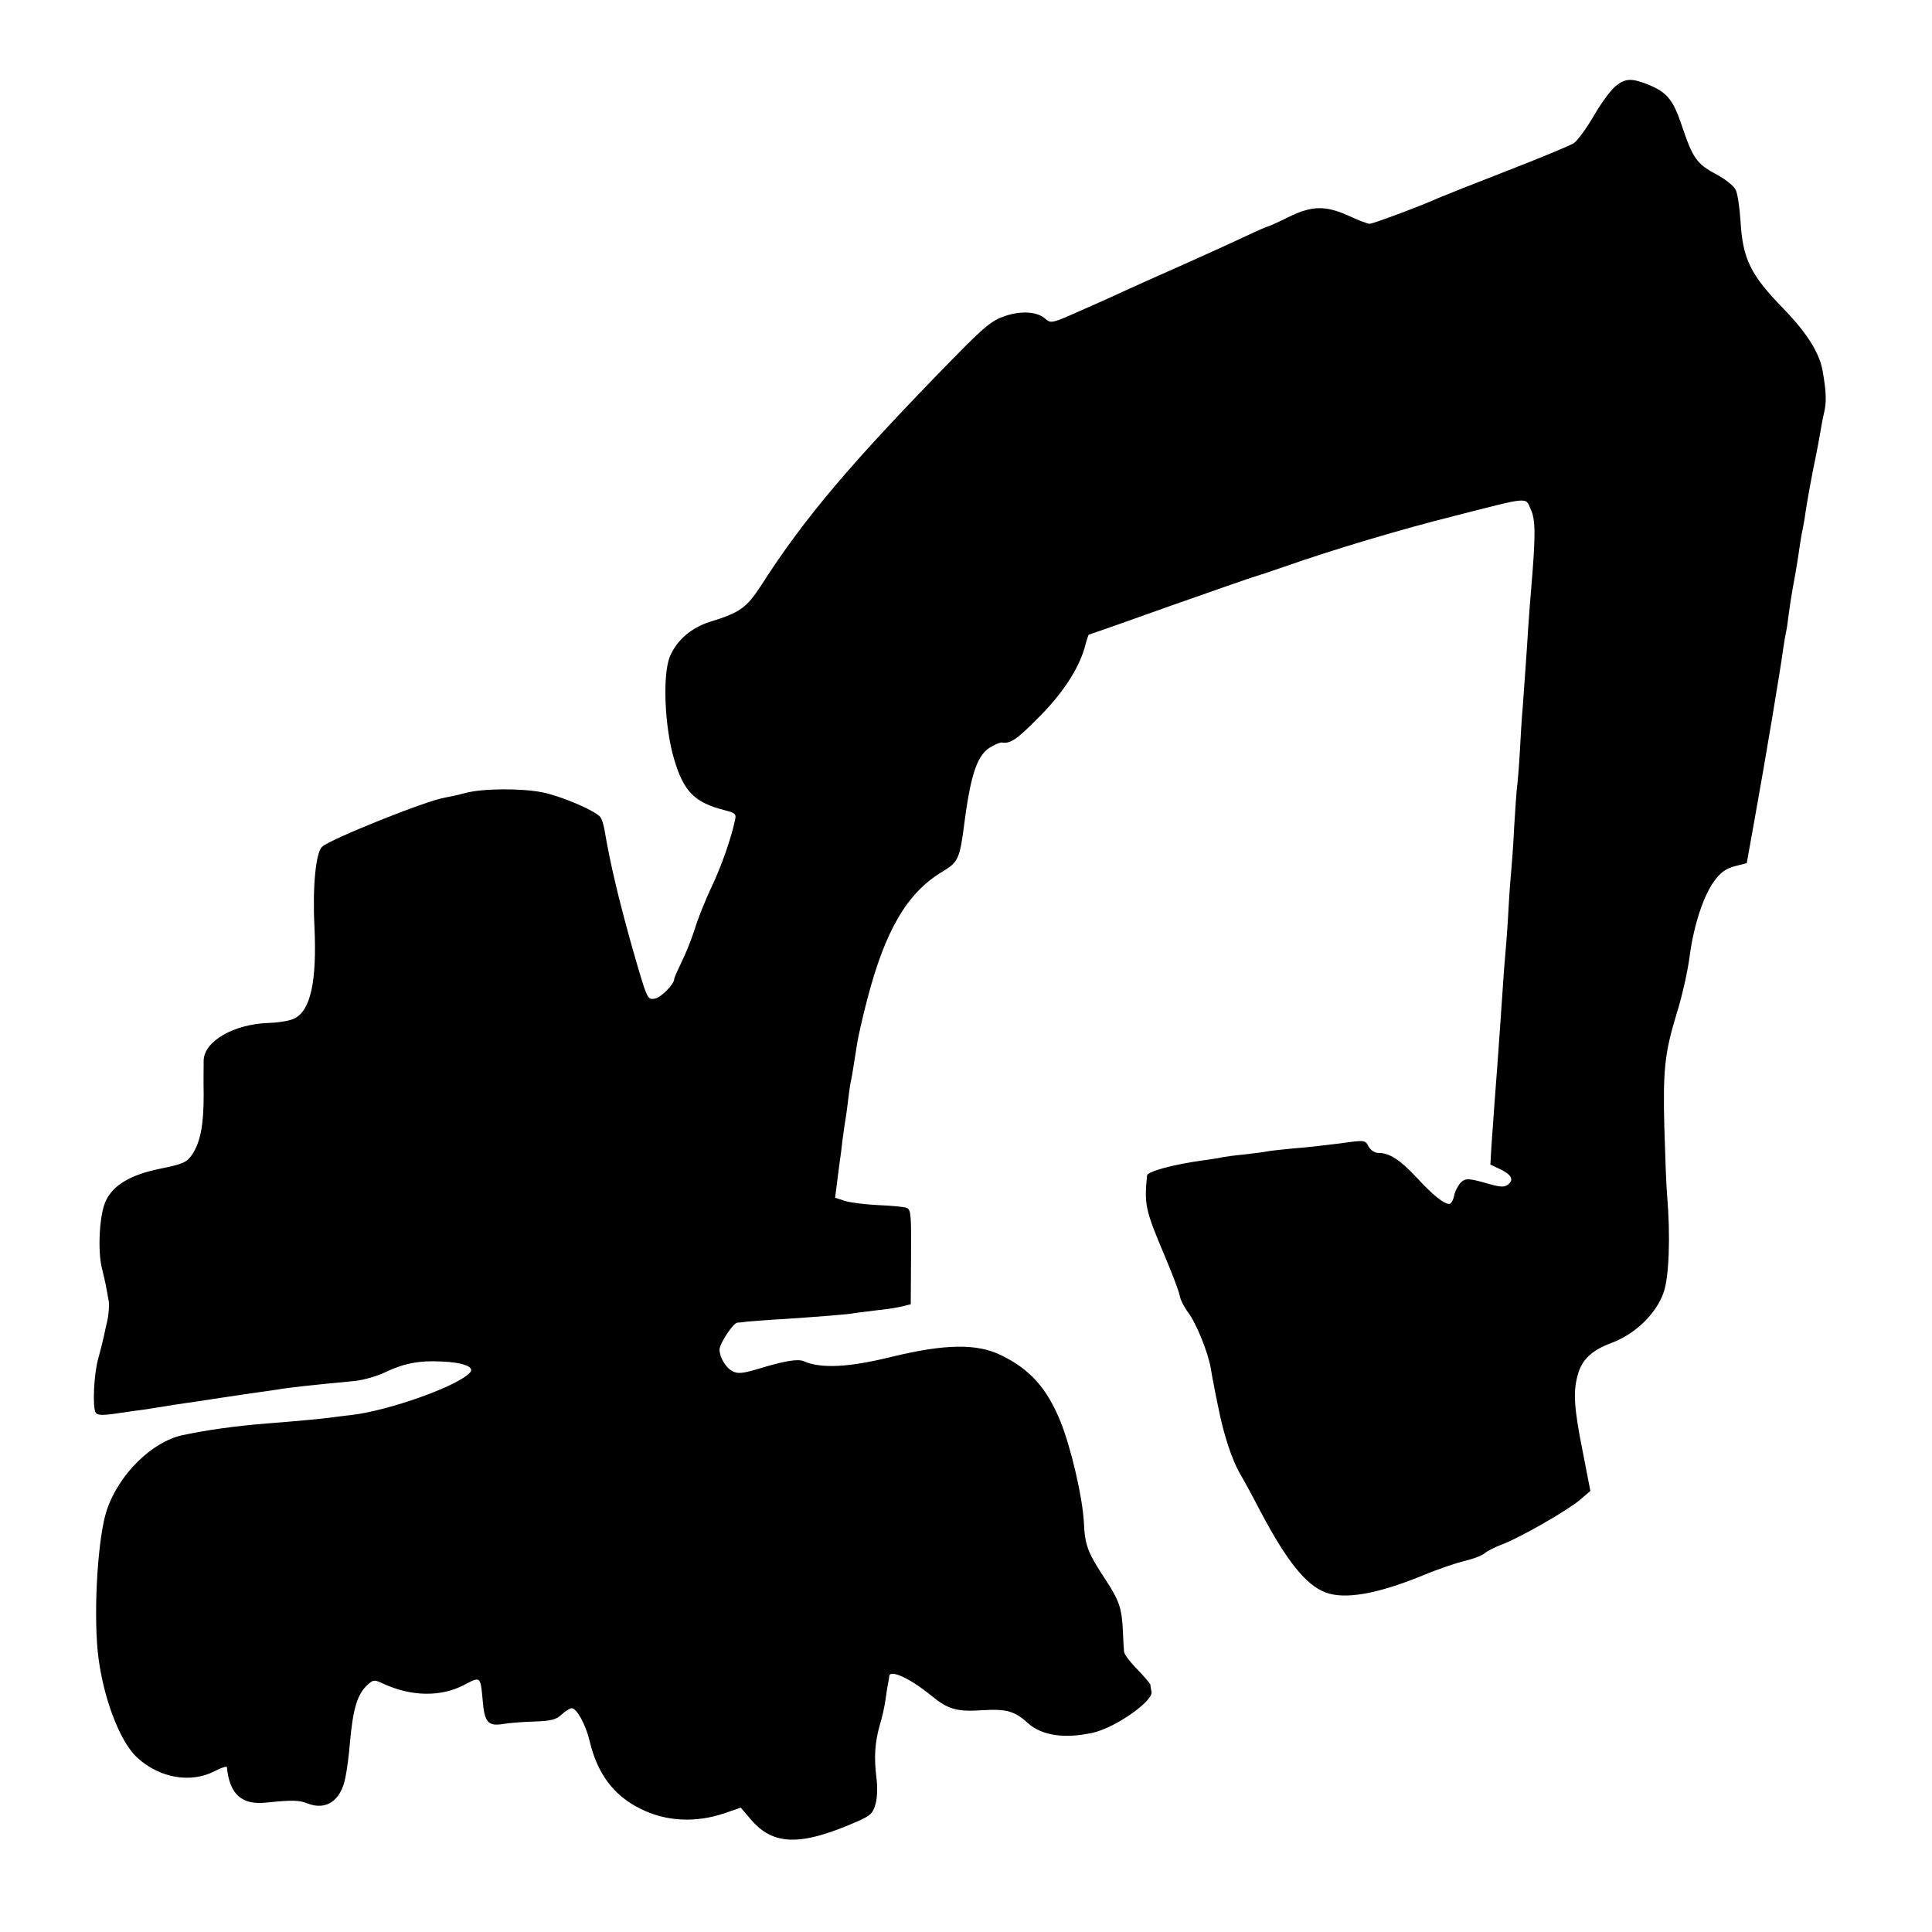 <?xml version="1.0" standalone="no"?>
<!DOCTYPE svg PUBLIC "-//W3C//DTD SVG 20010904//EN"
 "http://www.w3.org/TR/2001/REC-SVG-20010904/DTD/svg10.dtd">
<svg version="1.0" xmlns="http://www.w3.org/2000/svg"
 width="682pt" height="682pt" viewBox="0 0 682 682"
 preserveAspectRatio="xMidYMid meet">
<g transform="translate(0,682) scale(0.1,-0.1)"
fill="#000000" stroke="none">
<path d="M5702 6515 c-17 -14 -52 -62 -77 -106 -26 -44 -57 -86 -69 -94 -11
-8 -120 -53 -241 -100 -121 -47 -229 -90 -240 -95 -49 -23 -228 -90 -240 -90
-7 0 -39 12 -71 27 -84 38 -131 38 -215 -3 -38 -19 -72 -34 -75 -34 -2 0 -37
-15 -77 -34 -40 -19 -139 -64 -222 -101 -82 -36 -177 -79 -210 -94 -33 -16
-104 -47 -158 -71 -92 -41 -98 -42 -116 -26 -29 26 -83 30 -142 11 -47 -16
-71 -35 -179 -145 -363 -371 -530 -567 -684 -808 -51 -78 -75 -95 -180 -127
-66 -21 -117 -65 -141 -122 -27 -64 -19 -252 15 -364 34 -114 72 -152 178
-179 39 -10 42 -13 36 -38 -14 -64 -47 -159 -83 -235 -22 -46 -48 -112 -59
-148 -11 -35 -32 -87 -46 -115 -14 -29 -26 -56 -26 -60 0 -18 -46 -65 -68 -69
-27 -5 -27 -5 -81 183 -48 171 -77 294 -97 412 -3 19 -10 40 -15 46 -19 23
-136 73 -204 87 -76 15 -210 14 -271 -2 -22 -6 -53 -13 -71 -16 -69 -11 -406
-147 -436 -174 -22 -21 -34 -139 -27 -281 9 -192 -13 -296 -70 -325 -15 -8
-56 -15 -92 -16 -122 -4 -227 -64 -229 -132 0 -17 -1 -73 0 -123 0 -107 -12
-167 -41 -210 -19 -27 -31 -33 -110 -49 -105 -21 -167 -57 -194 -113 -23 -47
-30 -176 -14 -240 11 -44 14 -59 24 -116 2 -13 0 -41 -4 -63 -5 -21 -11 -49
-14 -63 -3 -14 -11 -47 -19 -75 -16 -57 -21 -174 -9 -192 6 -9 24 -10 77 -2
39 6 84 12 100 14 17 3 45 7 63 10 17 3 49 8 70 11 20 3 78 11 127 19 50 8
110 16 135 20 25 3 56 8 70 10 40 7 123 16 271 30 31 3 80 17 109 31 64 31
121 42 197 38 77 -3 119 -19 103 -38 -38 -47 -287 -136 -420 -151 -30 -3 -66
-8 -80 -10 -25 -3 -92 -10 -220 -20 -112 -9 -210 -23 -295 -41 -109 -23 -226
-139 -268 -265 -31 -92 -47 -345 -32 -499 16 -154 76 -316 139 -374 79 -73
190 -92 274 -48 23 12 42 18 43 14 9 -96 53 -135 140 -125 88 9 115 9 144 -3
66 -26 118 9 134 90 6 28 13 83 16 121 11 124 26 175 64 209 19 17 23 17 53 3
99 -46 204 -48 286 -5 59 31 58 32 66 -55 6 -76 19 -91 70 -83 22 4 73 8 113
9 59 2 77 7 96 25 13 12 29 22 35 22 18 0 49 -57 63 -114 27 -116 84 -193 178
-240 90 -46 196 -52 301 -16 l55 19 34 -40 c80 -95 177 -97 379 -8 45 20 54
28 63 62 6 21 7 61 3 90 -9 73 -6 124 11 185 9 29 18 70 21 93 3 22 7 48 9 57
2 9 4 20 4 25 3 25 73 -7 149 -69 60 -49 90 -57 182 -51 82 5 112 -3 159 -46
49 -44 131 -56 231 -33 78 18 211 111 205 144 -2 9 -4 20 -4 25 -1 4 -21 28
-46 54 -25 25 -46 53 -47 62 -1 9 -3 41 -4 71 -4 82 -12 108 -59 180 -67 102
-75 124 -79 208 -5 89 -45 260 -82 353 -48 118 -107 185 -210 235 -85 42 -198
40 -384 -5 -153 -38 -252 -43 -313 -16 -21 9 -68 1 -160 -27 -57 -17 -73 -18
-92 -8 -23 12 -45 49 -45 76 0 21 48 94 63 95 6 0 23 2 37 4 14 1 72 6 130 9
129 9 226 16 248 21 10 1 45 6 79 10 34 3 75 10 90 14 l28 7 1 167 c1 145 0
167 -15 173 -9 4 -54 8 -101 10 -46 2 -100 9 -118 15 l-34 11 7 55 c4 30 8 65
10 77 2 11 6 44 9 71 4 28 8 61 11 75 2 14 7 48 10 75 3 28 8 57 10 65 2 8 6
32 9 53 3 20 9 54 12 75 3 20 18 87 34 149 64 248 142 381 265 455 58 35 63
44 80 178 23 174 47 240 96 265 15 9 32 15 36 14 29 -5 52 10 126 85 87 86
146 176 167 254 6 23 12 42 14 42 2 0 131 45 287 101 156 55 291 102 299 104
8 2 56 18 105 35 174 61 412 132 600 179 270 69 249 67 269 22 17 -37 17 -91
1 -281 -3 -30 -7 -89 -10 -130 -5 -84 -14 -207 -20 -290 -3 -30 -7 -100 -10
-155 -3 -55 -8 -111 -10 -125 -2 -14 -6 -77 -10 -140 -3 -63 -8 -131 -10 -150
-2 -19 -7 -82 -10 -140 -3 -58 -8 -123 -10 -145 -2 -22 -7 -80 -10 -130 -6
-92 -12 -171 -20 -285 -5 -65 -11 -143 -20 -273 l-4 -68 34 -16 c40 -19 50
-37 29 -54 -13 -10 -25 -10 -62 0 -80 23 -88 23 -106 6 -9 -10 -20 -30 -23
-46 -3 -16 -11 -29 -17 -29 -19 0 -58 31 -115 93 -59 63 -96 87 -134 87 -14 0
-28 9 -36 23 -12 23 -13 23 -99 11 -48 -6 -123 -15 -167 -18 -44 -4 -87 -9
-95 -11 -8 -2 -42 -6 -75 -10 -33 -3 -69 -8 -80 -10 -11 -3 -38 -7 -60 -10
-112 -15 -205 -40 -206 -55 -10 -103 -6 -121 61 -280 27 -63 51 -127 54 -142
2 -15 16 -42 30 -61 28 -36 71 -142 80 -197 3 -19 8 -46 11 -60 2 -14 10 -50
16 -80 18 -93 48 -183 75 -230 15 -25 49 -88 76 -140 90 -170 158 -255 226
-281 68 -26 181 -7 343 59 52 22 120 45 150 52 30 7 61 19 70 27 9 8 37 22 61
31 64 24 233 121 276 158 l36 31 -27 139 c-31 155 -34 210 -18 269 15 56 49
88 121 115 83 31 158 104 183 179 19 54 24 200 12 341 -3 30 -7 141 -10 245
-5 199 2 260 43 395 20 63 40 153 47 208 14 105 48 209 85 260 23 32 41 45 73
54 l43 11 28 156 c38 210 92 534 100 596 4 28 9 57 11 65 2 8 6 35 9 60 6 45
12 82 21 130 3 14 7 43 11 65 7 49 12 82 19 115 3 14 7 39 9 55 6 40 24 139
36 195 5 25 12 61 15 80 3 19 9 52 14 73 9 37 8 73 -5 147 -11 64 -55 134
-138 220 -117 120 -144 175 -152 310 -3 46 -10 96 -17 110 -7 14 -38 39 -71
56 -67 36 -81 56 -121 176 -29 86 -52 113 -116 139 -60 24 -82 23 -117 -6z"/>
</g>
</svg>
